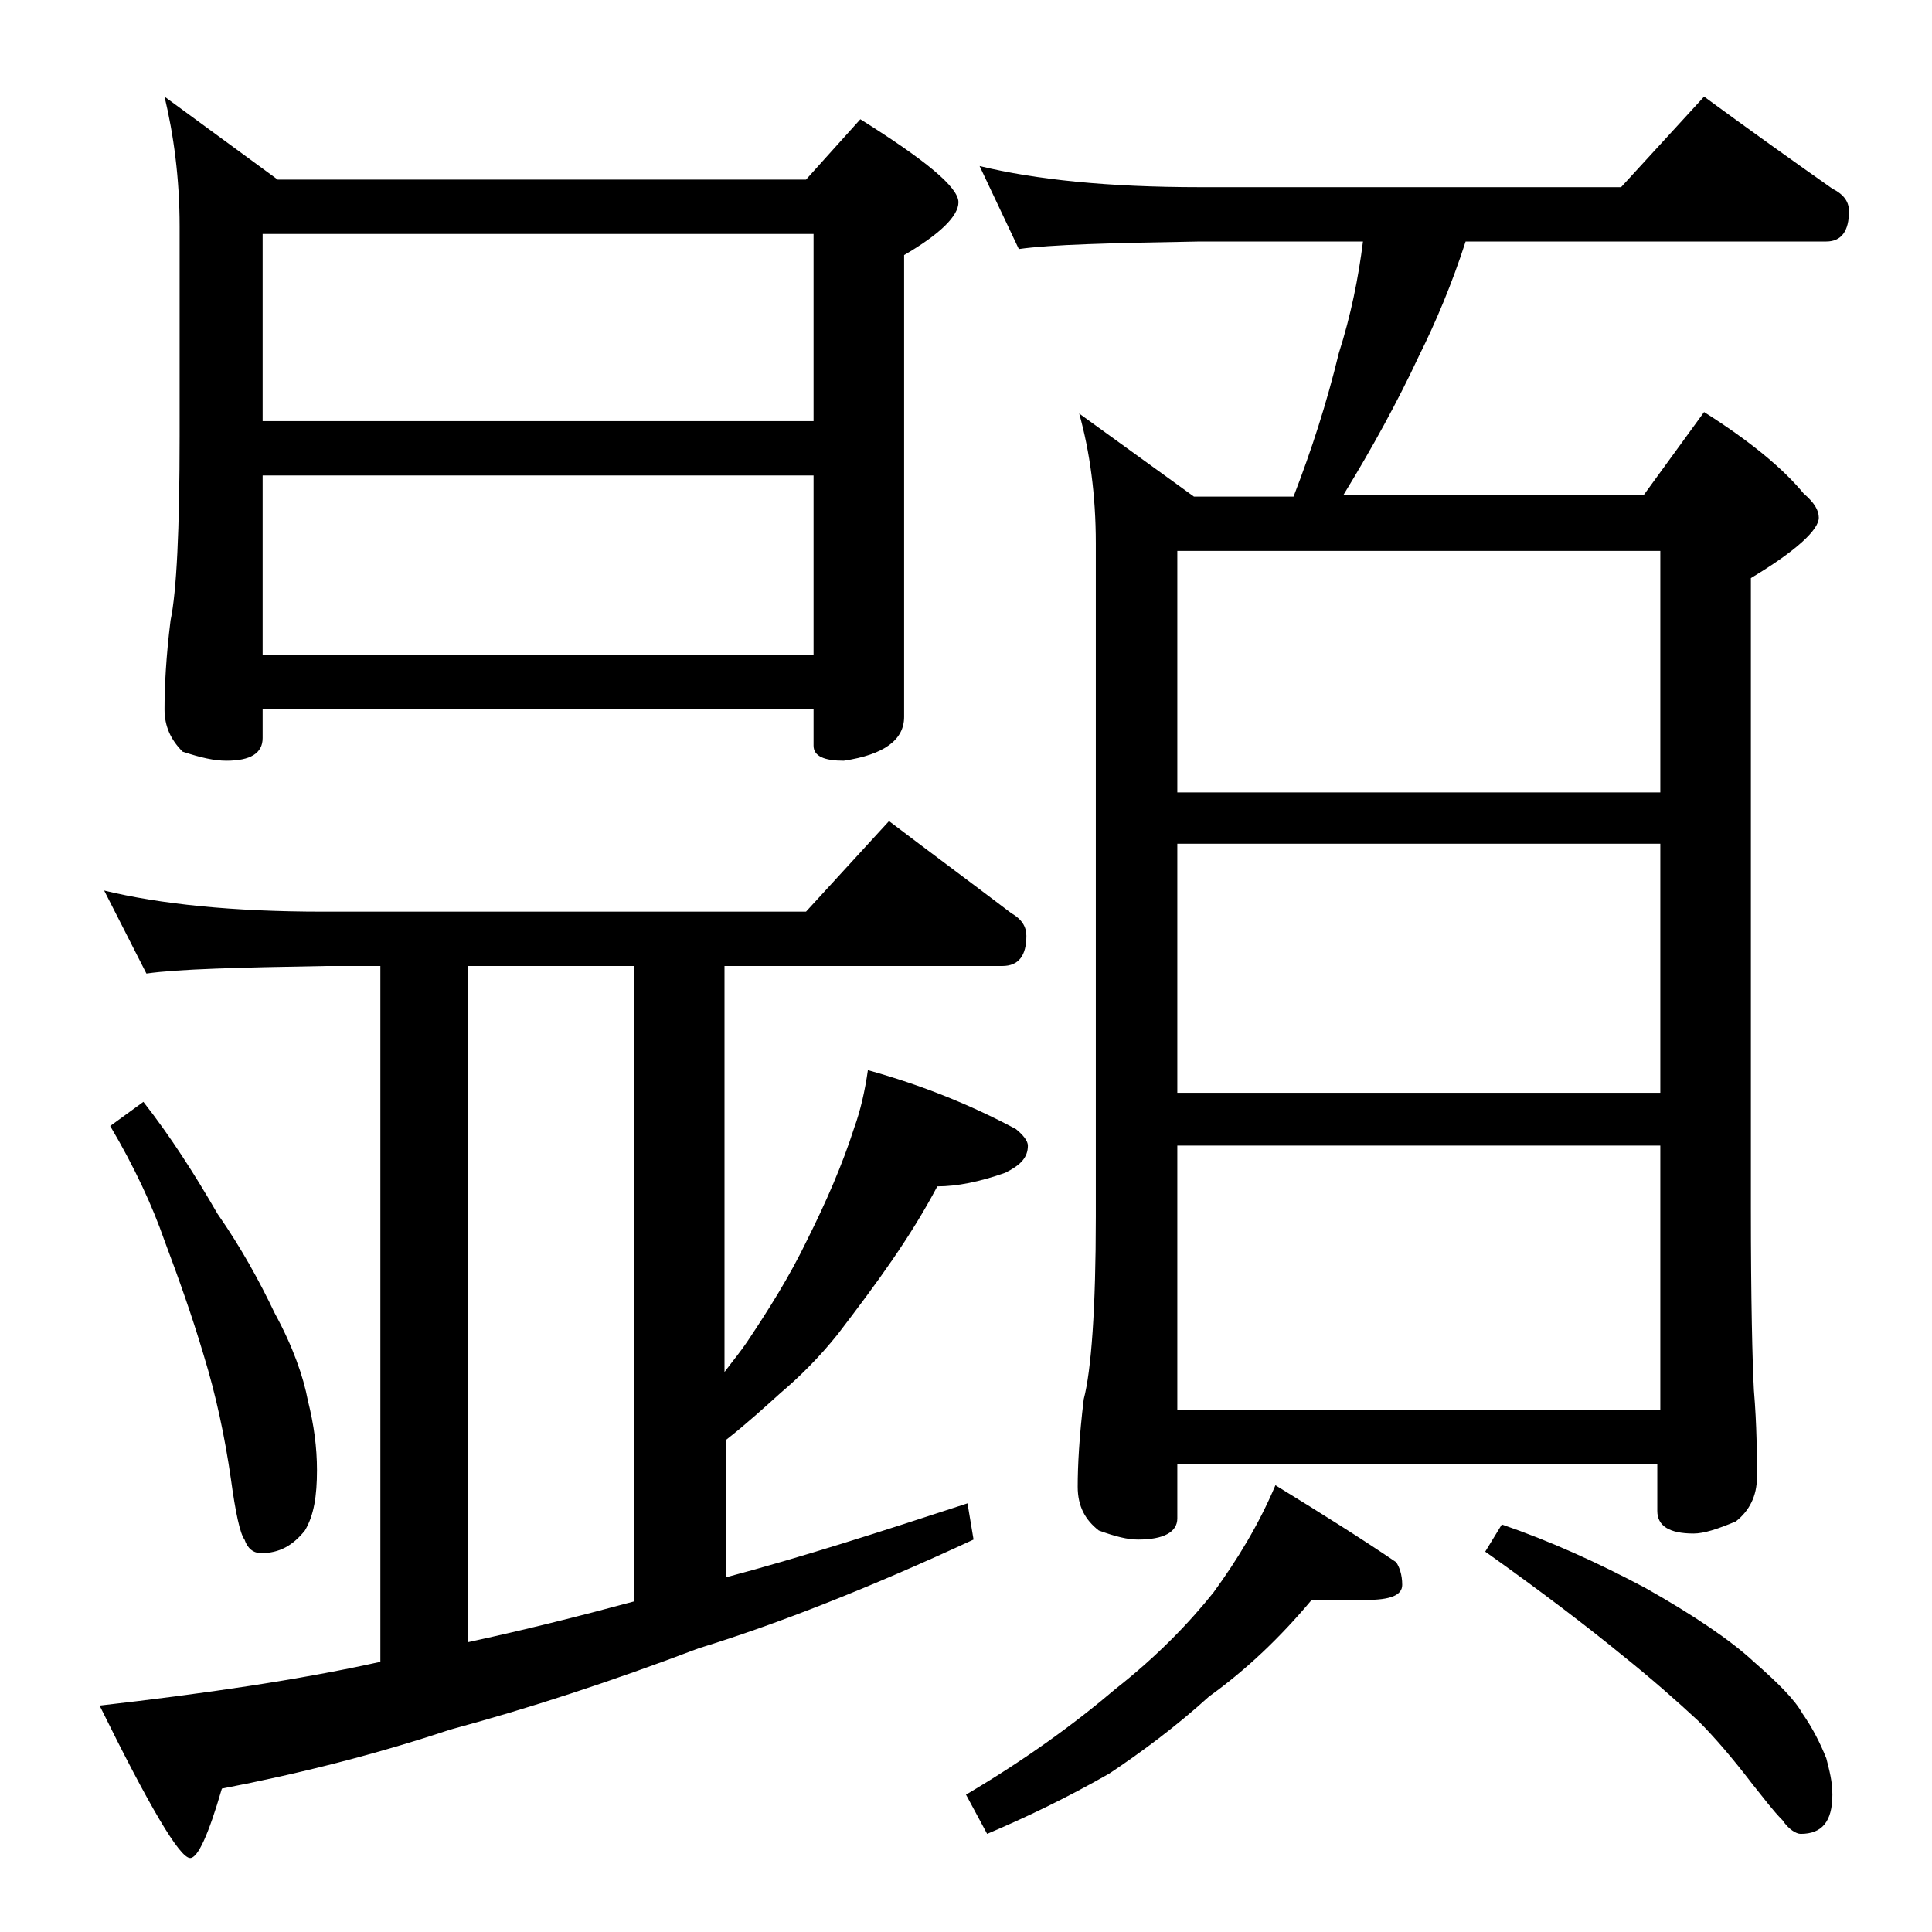 <?xml version="1.0" encoding="utf-8"?>
<!-- Generator: Adobe Illustrator 18.0.0, SVG Export Plug-In . SVG Version: 6.00 Build 0)  -->
<!DOCTYPE svg PUBLIC "-//W3C//DTD SVG 1.1//EN" "http://www.w3.org/Graphics/SVG/1.1/DTD/svg11.dtd">
<svg version="1.1" id="Layer_1" xmlns="http://www.w3.org/2000/svg" xmlns:xlink="http://www.w3.org/1999/xlink" x="0px" y="0px"
	 viewBox="0 0 128 128" enable-background="new 0 0 128 128" xml:space="preserve">
<path d="M57.5,70.9c3.6,1,6.8,2.3,9.8,3.9c0.5,0.4,0.8,0.8,0.8,1.1c0,0.8-0.5,1.3-1.5,1.8c-1.7,0.6-3.2,0.9-4.5,0.9
	c-0.9,1.7-1.9,3.3-3,4.9c-1.1,1.6-2.3,3.2-3.6,4.9c-1.2,1.5-2.5,2.8-3.8,3.9c-1,0.9-2.2,2-3.6,3.1v9.1c4.9-1.3,10.2-3,16-4.9
	l0.4,2.4c-6.9,3.2-13,5.6-18.2,7.2c-5.8,2.2-11.3,4-16.5,5.4c-4.8,1.6-9.9,2.9-15.1,3.9c-0.9,3.1-1.6,4.6-2.1,4.6
	c-0.7,0-2.7-3.4-6-10.1c7-0.8,13.2-1.7,18.6-2.9V64h-3.6c-5.8,0.1-9.8,0.2-11.9,0.5L6.9,59c3.7,0.9,8.5,1.4,14.5,1.4h32l5.5-6
	c2.9,2.2,5.6,4.2,8.1,6.1c0.7,0.4,1,0.9,1,1.5c0,1.3-0.5,2-1.6,2H48v26.9c0.6-0.8,1.1-1.4,1.5-2c1.4-2.1,2.8-4.3,4-6.8
	c1.2-2.4,2.3-4.9,3.1-7.4C57,73.6,57.3,72.3,57.5,70.9z M9.5,73c1.8,2.3,3.4,4.8,4.9,7.4c1.6,2.3,2.8,4.5,3.8,6.6
	c1.2,2.2,1.9,4.2,2.2,5.8c0.4,1.6,0.6,3.1,0.6,4.6c0,1.7-0.2,3-0.8,4c-0.8,1-1.7,1.5-2.9,1.5c-0.5,0-0.9-0.3-1.1-0.9
	c-0.3-0.4-0.6-1.8-0.9-4c-0.4-2.8-1-5.6-1.8-8.2c-0.8-2.7-1.7-5.2-2.6-7.6c-0.8-2.3-2-4.9-3.6-7.6L9.5,73z M10.9,6.4l7.5,5.5h35
	l3.6-4c4.3,2.7,6.5,4.5,6.5,5.5c0,0.9-1.2,2.1-3.6,3.5v30.6c0,1.5-1.3,2.5-4,2.9c-1.3,0-2-0.3-2-1V47H17.4v1.9c0,1-0.8,1.5-2.4,1.5
	c-0.8,0-1.7-0.2-2.9-0.6c-0.8-0.8-1.2-1.7-1.2-2.8c0-1.5,0.1-3.5,0.4-5.9c0.4-1.9,0.6-6,0.6-12.2V15C11.9,11.8,11.5,8.9,10.9,6.4z
	 M17.4,27.9h36.5V15.5H17.4V27.9z M17.4,43.4h36.5V31.5H17.4V43.4z M42,106.1V64H31v44.8C34.7,108,38.3,107.1,42,106.1z M86.9,106
	c-2.1,2.5-4.3,4.6-6.8,6.4c-2.2,2-4.5,3.7-6.6,5.1c-2.8,1.6-5.5,2.9-8.1,4l-1.4-2.6c3.9-2.3,7.2-4.7,9.9-7c2.8-2.2,4.9-4.4,6.5-6.4
	c1.6-2.2,3-4.5,4.1-7.1c3.1,1.9,5.8,3.6,8,5.1c0.2,0.3,0.4,0.8,0.4,1.5c0,0.7-0.8,1-2.4,1H86.9z M64.9,11c3.7,0.9,8.5,1.4,14.6,1.4
	h27.9l5.5-6c3,2.2,5.8,4.2,8.5,6.1c0.8,0.4,1.1,0.9,1.1,1.5c0,1.3-0.5,2-1.5,2H97.1c-0.9,2.8-2,5.4-3.1,7.6c-1.4,3-3.1,6.1-5,9.2
	h19.9l4-5.5c3,1.9,5.2,3.7,6.6,5.4c0.7,0.6,1,1.1,1,1.6c0,0.8-1.5,2.2-4.5,4V80c0,6.2,0.1,10.2,0.2,12.1c0.2,2.4,0.2,4.3,0.2,5.8
	c0,1.2-0.5,2.2-1.4,2.9c-1.2,0.5-2.1,0.8-2.8,0.8c-1.6,0-2.4-0.5-2.4-1.5v-3.1H78v3.6c0,0.9-0.9,1.4-2.6,1.4c-0.7,0-1.5-0.2-2.6-0.6
	c-0.9-0.7-1.4-1.6-1.4-2.9c0-1.4,0.1-3.3,0.4-5.8c0.5-1.9,0.8-6,0.8-12.1V36c0-3.2-0.4-6.1-1.1-8.6l7.6,5.5h6.6
	c1.2-3.1,2.2-6.2,3-9.5c0.8-2.5,1.3-5,1.6-7.4H79.5c-5.9,0.1-9.9,0.2-12,0.5L64.9,11z M78,52.5h32v-16H78V52.5z M78,72.4h32V55.9H78
	V72.4z M78,93.4h32V75.9H78V93.4z M99.5,101c3.2,1.1,6.3,2.5,9.5,4.2c3.2,1.8,5.7,3.5,7.2,4.9c1.6,1.4,2.7,2.5,3.2,3.4
	c0.7,1,1.2,2,1.6,3c0.2,0.8,0.4,1.5,0.4,2.4c0,1.8-0.7,2.6-2.1,2.6c-0.3,0-0.8-0.3-1.2-0.9c-0.6-0.6-1.2-1.4-2-2.4
	c-1.3-1.7-2.5-3.1-3.6-4.2c-1.4-1.3-3.1-2.8-5.1-4.4c-2.2-1.8-5.2-4.1-9-6.8L99.5,101z"/>
</svg>
